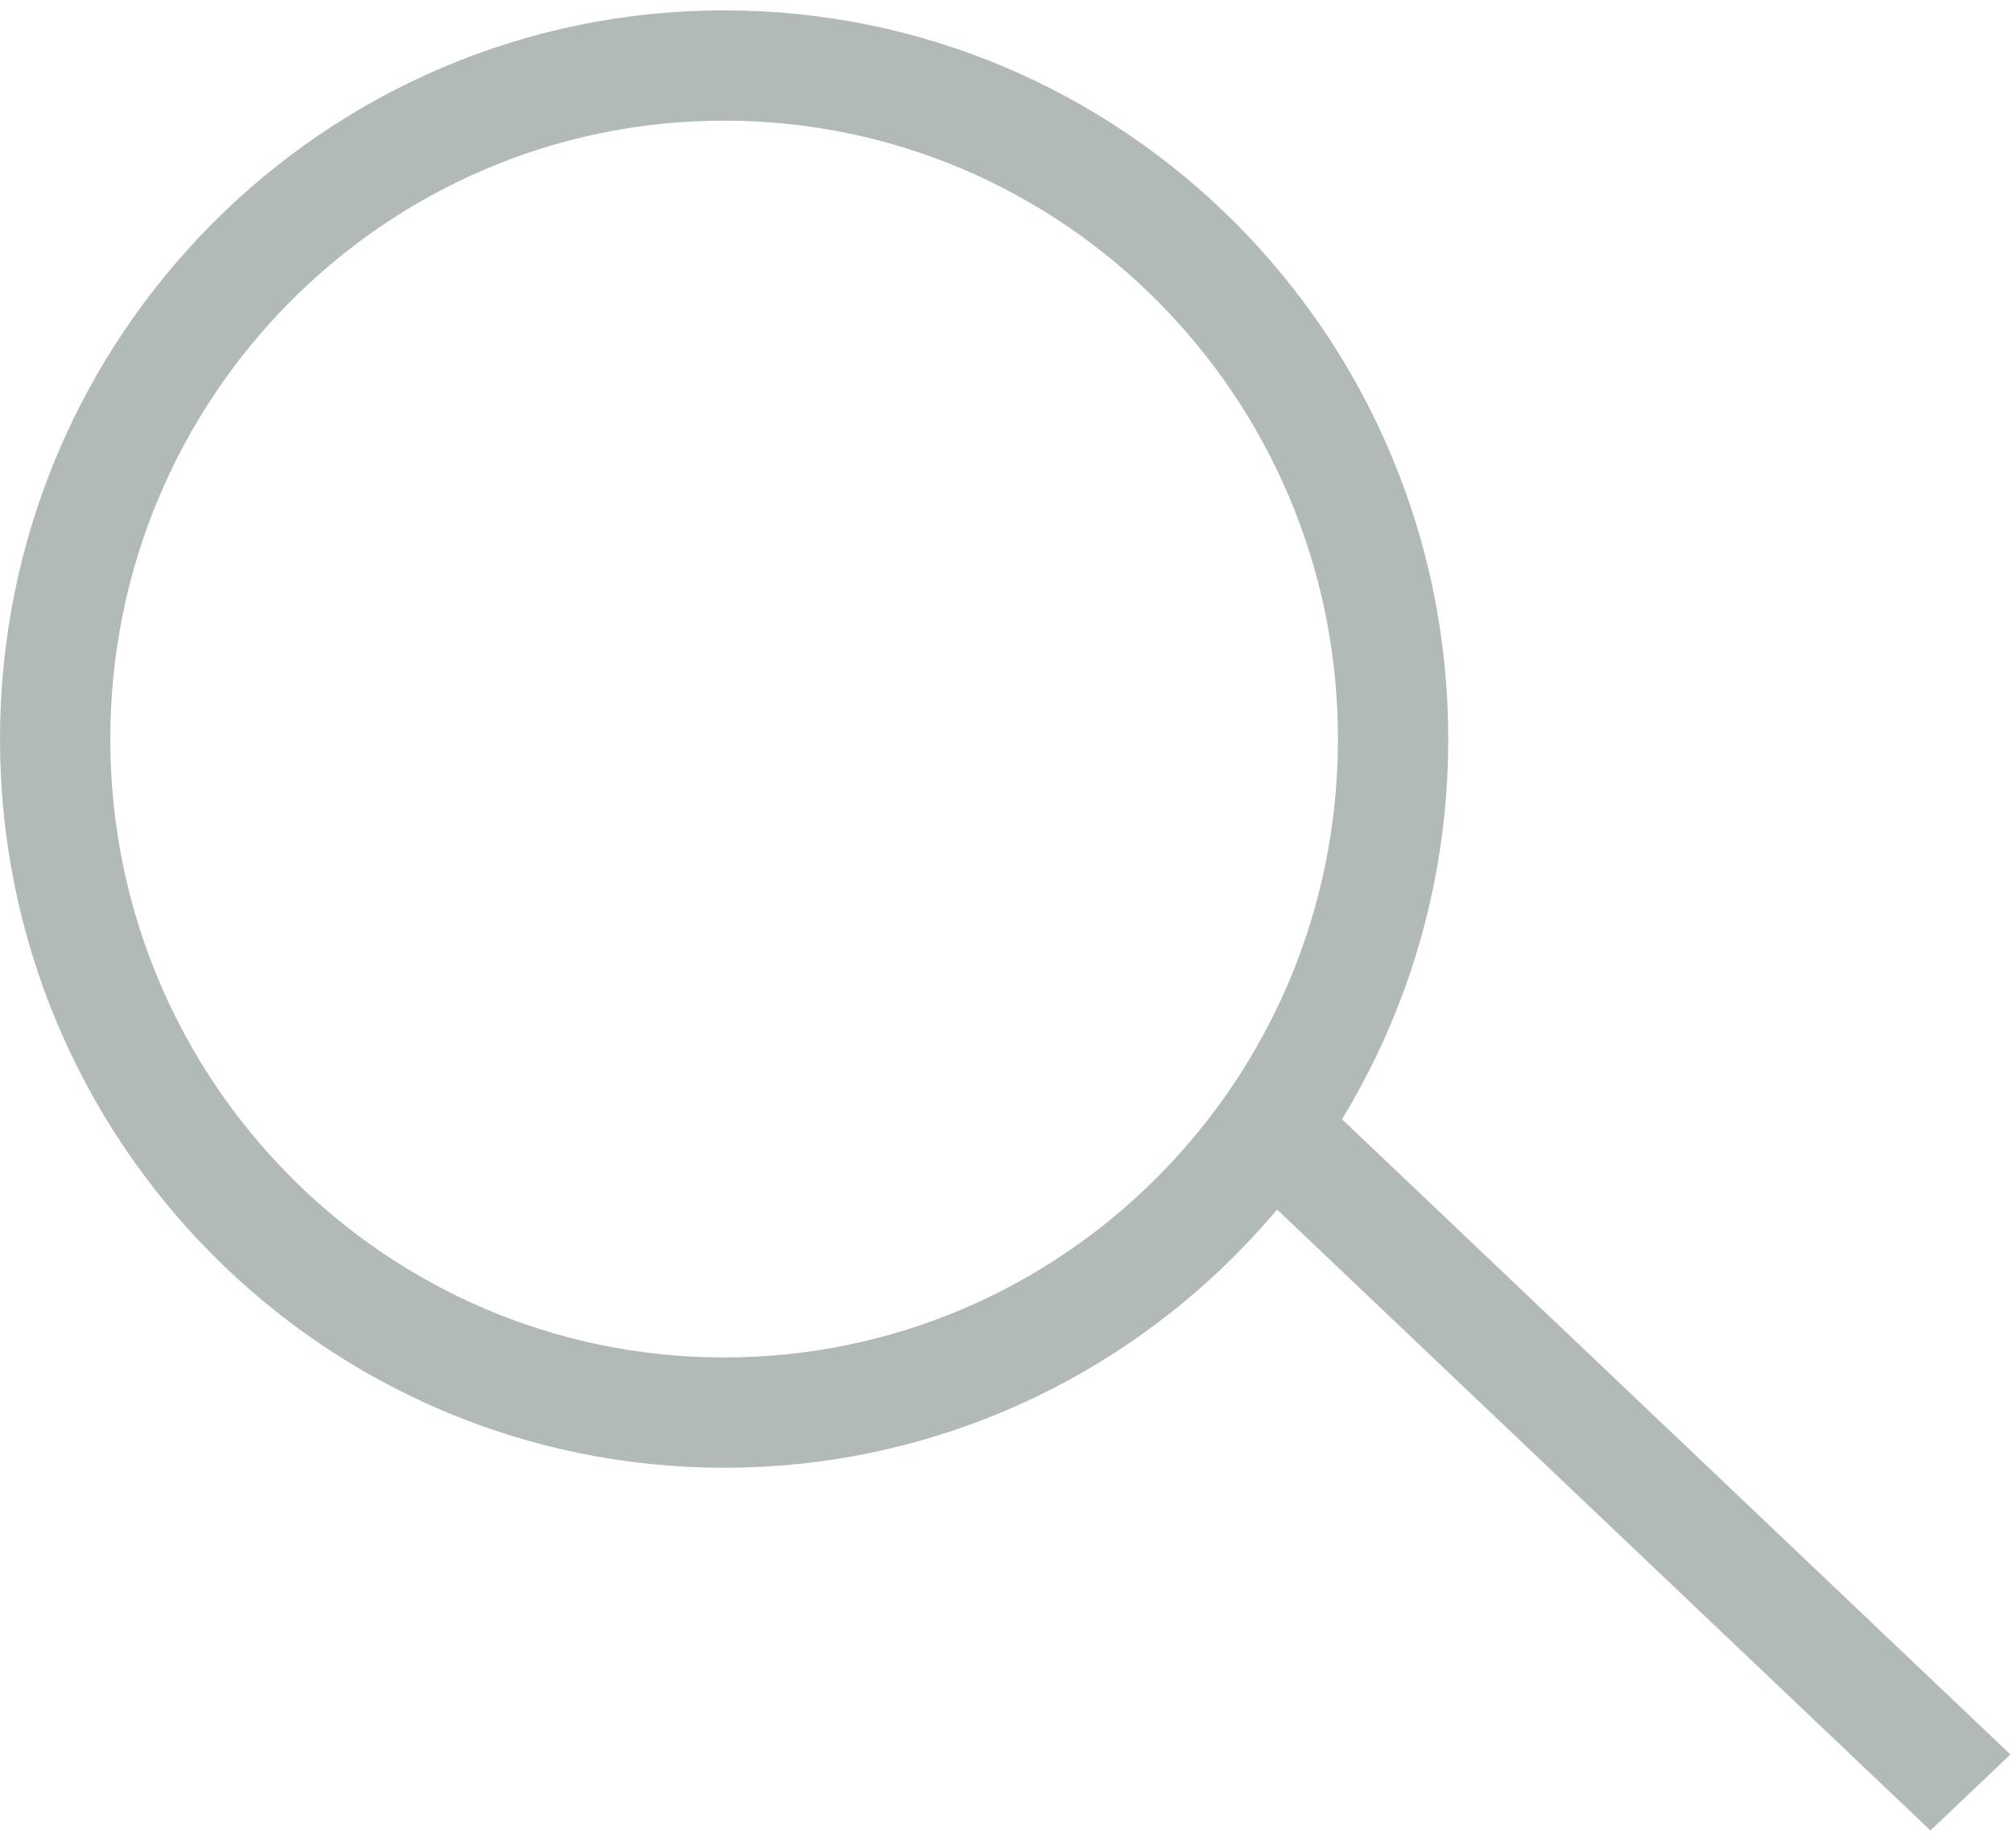 <svg width="73" height="67" viewBox="0 0 73 67" fill="none" xmlns="http://www.w3.org/2000/svg">
<g opacity="0.5">
<path d="M50.52 26.8C50.52 40.301 39.647 51.225 26.26 51.225C12.873 51.225 2 40.301 2 26.8C2 13.298 12.873 2.375 26.26 2.375C39.647 2.375 50.52 13.298 50.52 26.8Z" stroke="#657574" stroke-width="4"/>
<line y1="-2" x2="34.523" y2="-2" transform="matrix(0.725 0.689 -0.725 0.689 44.977 42.592)" stroke="#657574" stroke-width="4"/>
</g>
</svg>
